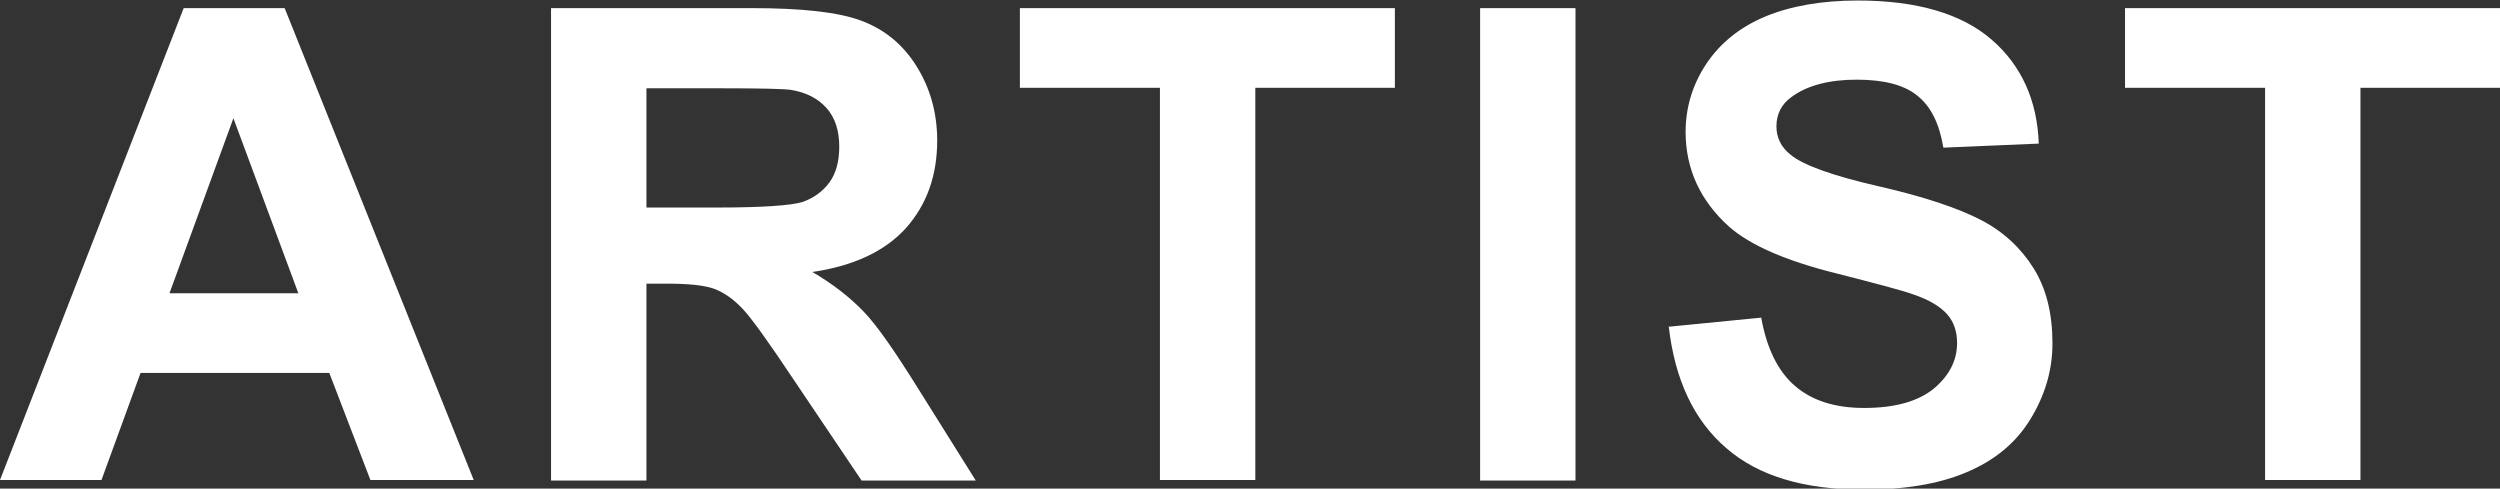 <svg id="_レイヤー_2" xmlns="http://www.w3.org/2000/svg" viewBox="0 0 49.27 9.63"><rect x="0" y="0" width="49.27" height="9.63" fill="#333333" stroke="none"/><path d="M9.34 9.46H7.3l-.81-2.11H2.77L2 9.46H0L3.62.16h1.99l3.73 9.31zM5.88 5.78L4.6 2.33 3.34 5.78h2.54zm4.98 3.68V.16h3.95c1 0 1.72.08 2.17.25.45.17.81.46 1.08.89s.41.92.41 1.47c0 .7-.21 1.27-.62 1.73-.41.45-1.02.74-1.84.86.41.24.74.5 1.01.78s.62.79 1.07 1.51l1.14 1.82h-2.25l-1.36-2.02c-.48-.72-.81-1.18-.99-1.37-.18-.19-.37-.32-.56-.39-.2-.07-.51-.1-.95-.1h-.38v3.88h-1.88zm1.88-5.37h1.39c.9 0 1.46-.04 1.69-.11.22-.08.4-.21.53-.39s.19-.42.19-.7c0-.31-.08-.57-.25-.76-.17-.19-.4-.31-.71-.36-.15-.02-.61-.03-1.37-.03h-1.47V4.1zm10.12 5.37V1.73H20.1V.16h7.39v1.57h-2.75v7.73h-1.88zm6.31 0V.16h1.88v9.31h-1.88zm3.71-3.02l1.83-.18c.11.61.33 1.06.67 1.35.34.29.79.43 1.36.43.61 0 1.06-.13 1.37-.38.31-.26.46-.56.46-.9 0-.22-.06-.41-.19-.56-.13-.15-.35-.29-.68-.4-.22-.08-.72-.21-1.5-.41-1.01-.25-1.71-.56-2.12-.92-.57-.51-.86-1.14-.86-1.87 0-.47.13-.92.4-1.33.27-.41.66-.73 1.16-.94S35.9.01 36.61.01c1.17 0 2.05.26 2.64.77.59.51.9 1.2.93 2.05l-1.88.08c-.08-.48-.25-.82-.52-1.03-.26-.21-.66-.31-1.19-.31s-.97.11-1.28.34c-.2.14-.3.34-.3.58 0 .22.09.41.28.56.24.2.81.41 1.73.62s1.59.44 2.03.67c.44.23.78.55 1.03.95.25.4.37.89.37 1.48 0 .53-.15 1.03-.44 1.5s-.71.81-1.26 1.04c-.54.23-1.22.34-2.02.34-1.18 0-2.08-.27-2.71-.82-.63-.54-1.01-1.34-1.13-2.38zm11.76 3.02V1.73h-2.76V.16h7.39v1.57h-2.75v7.73h-1.88z" fill="#fff" id="_レイヤー_1-2"/></svg>